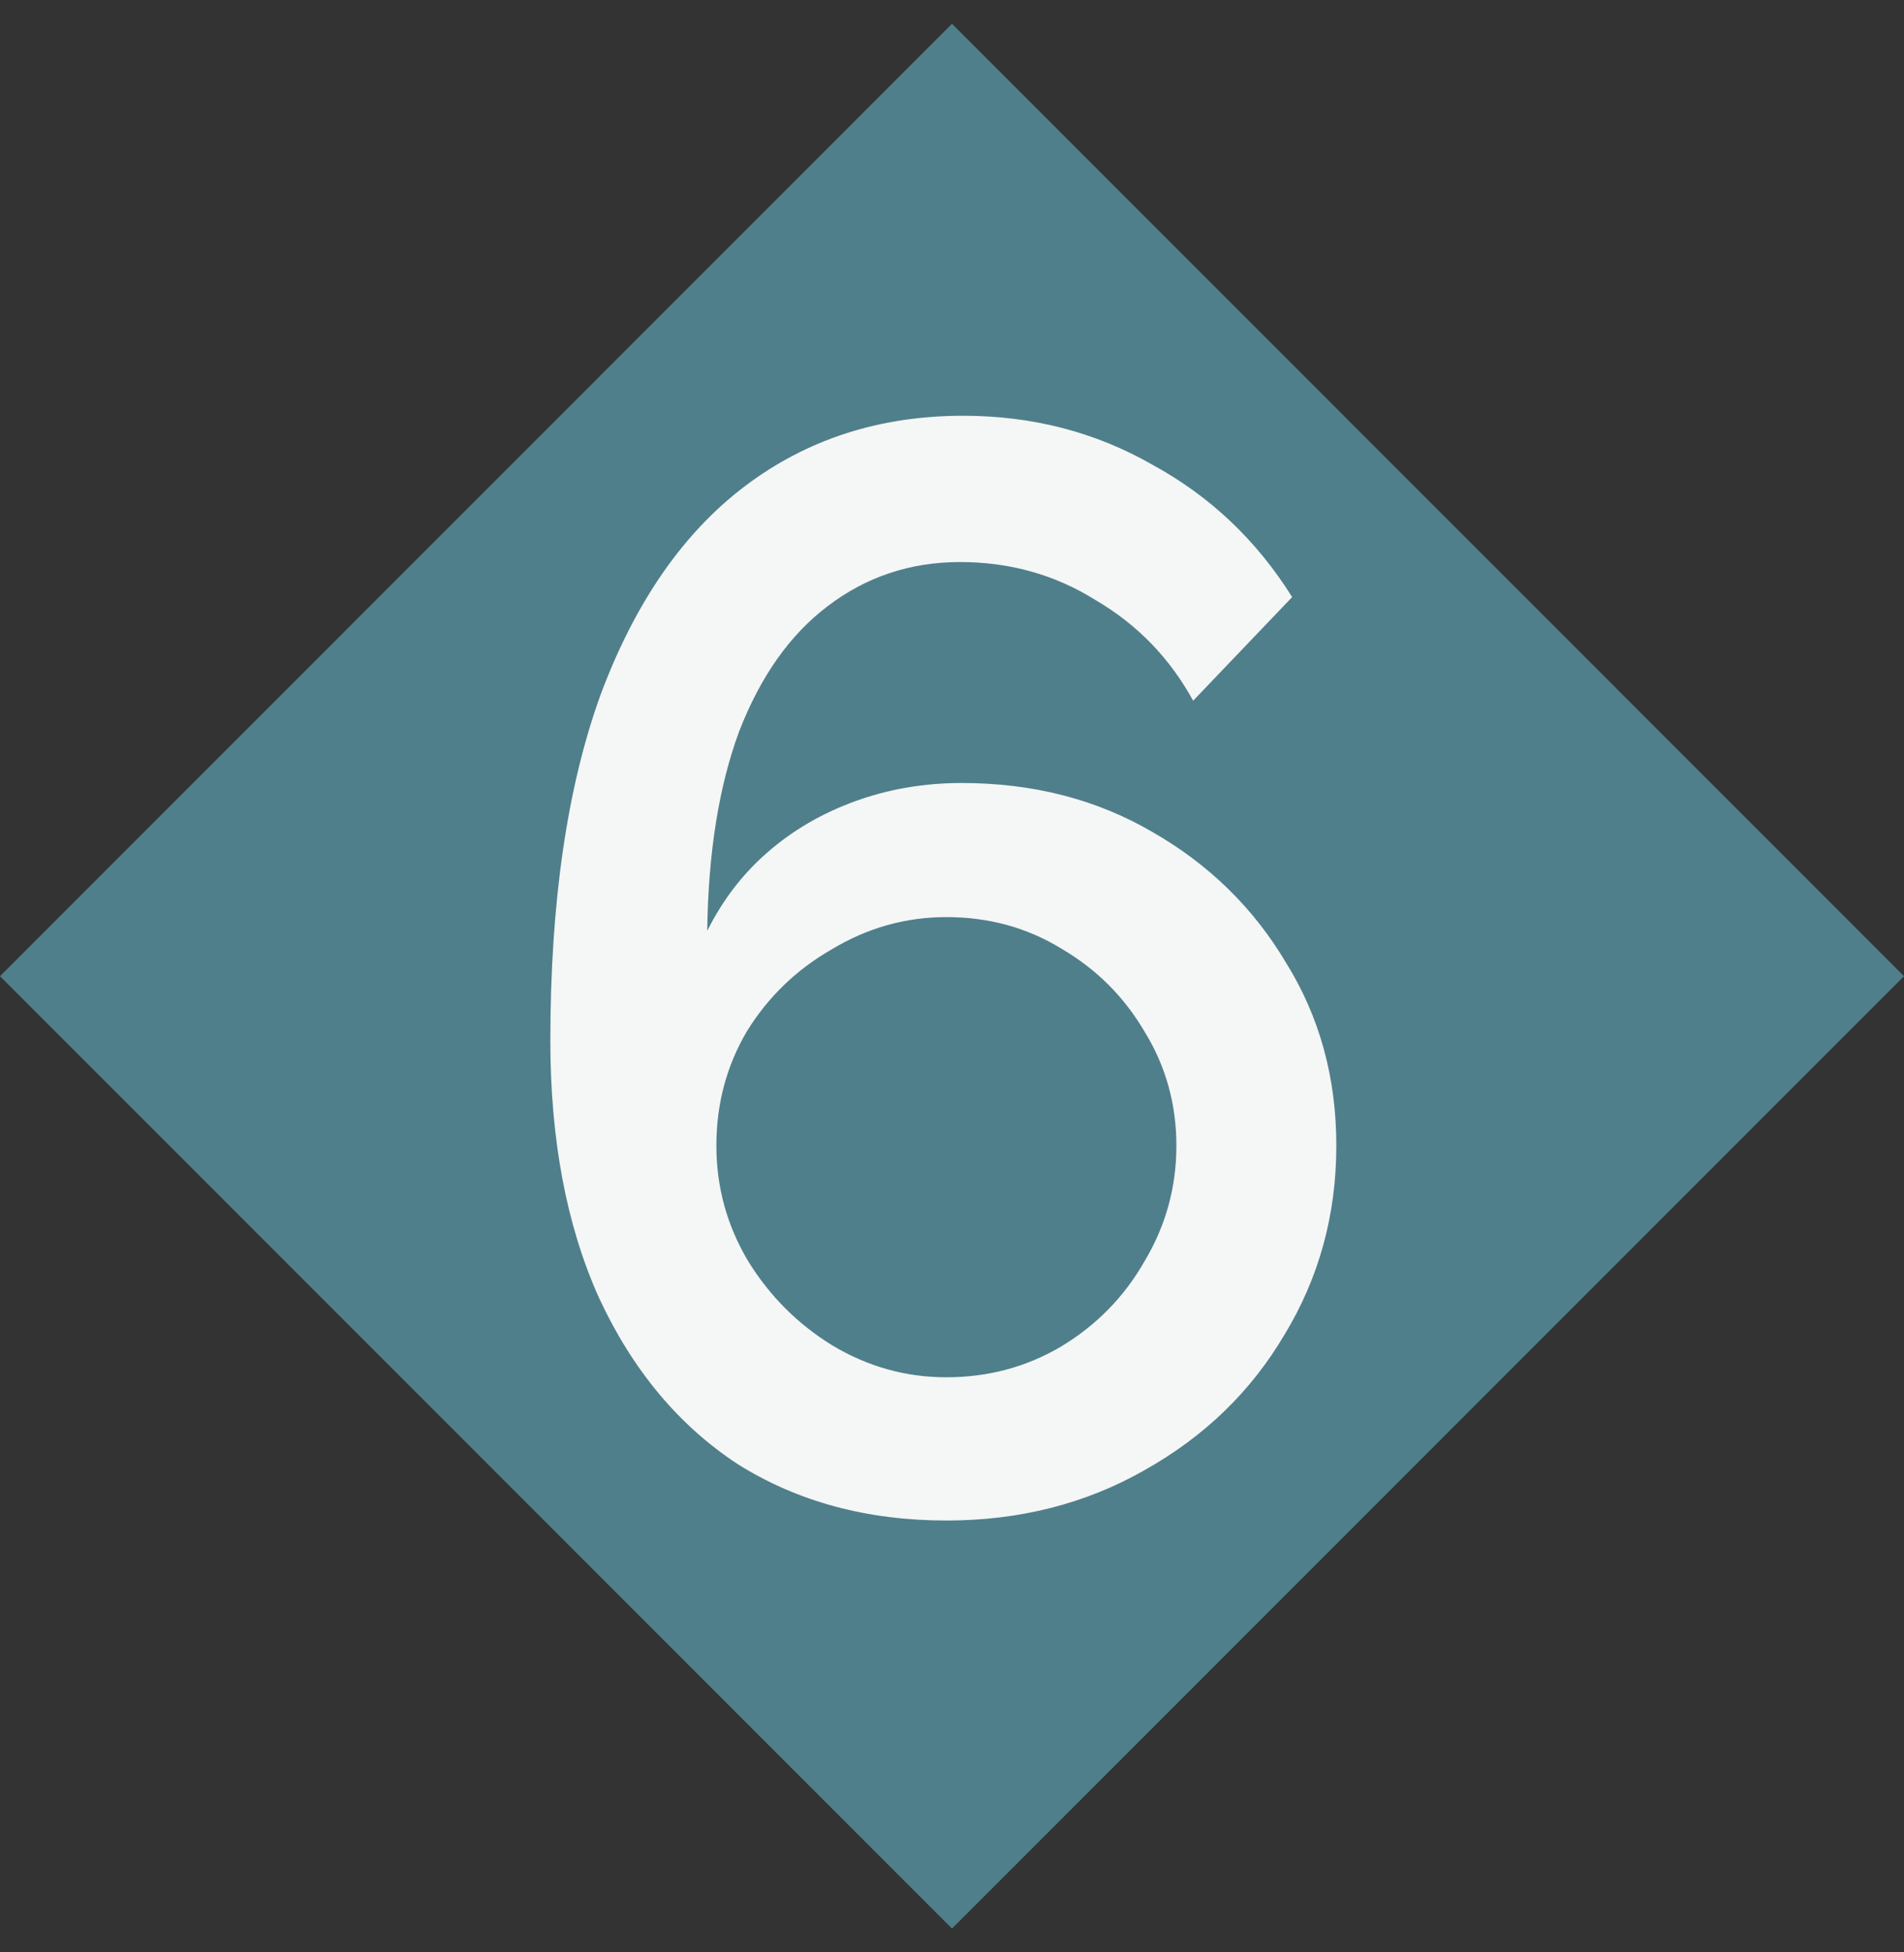 <svg width="40" height="41" viewBox="0 0 40 41" fill="none" xmlns="http://www.w3.org/2000/svg">
<rect x="0" y="0" width="40" height="41" fill="#333333" stroke="none"/>
<rect x="20" y="0.5" width="28.284" height="28.284" transform="rotate(45 20 0.5)" fill="#4F7F8B"/>
<path d="M28.074 24.059C28.074 25.509 27.711 26.832 26.986 28.027C26.282 29.221 25.3 30.171 24.042 30.875C22.805 31.579 21.418 31.931 19.882 31.931C18.218 31.931 16.756 31.536 15.498 30.747C14.261 29.936 13.29 28.773 12.586 27.259C11.903 25.744 11.562 23.942 11.562 21.851C11.562 18.95 11.914 16.528 12.618 14.587C13.343 12.646 14.357 11.184 15.658 10.203C16.959 9.222 18.485 8.731 20.234 8.731C21.684 8.731 23.007 9.072 24.202 9.755C25.418 10.416 26.399 11.344 27.146 12.539L25.066 14.715C24.575 13.819 23.892 13.115 23.018 12.603C22.165 12.069 21.215 11.803 20.17 11.803C19.125 11.803 18.197 12.112 17.386 12.731C16.596 13.328 15.978 14.203 15.53 15.355C15.103 16.507 14.879 17.904 14.858 19.547C15.178 18.907 15.594 18.363 16.106 17.915C16.639 17.445 17.258 17.083 17.962 16.827C18.666 16.571 19.413 16.443 20.202 16.443C21.695 16.443 23.029 16.784 24.202 17.467C25.396 18.149 26.335 19.067 27.018 20.219C27.722 21.349 28.074 22.63 28.074 24.059ZM19.882 28.923C20.756 28.923 21.556 28.709 22.282 28.283C23.029 27.835 23.615 27.238 24.042 26.491C24.49 25.744 24.714 24.933 24.714 24.059C24.714 23.184 24.49 22.384 24.042 21.659C23.615 20.933 23.039 20.358 22.314 19.931C21.588 19.483 20.778 19.259 19.882 19.259C19.029 19.259 18.229 19.483 17.482 19.931C16.735 20.358 16.138 20.933 15.69 21.659C15.263 22.384 15.05 23.184 15.05 24.059C15.05 24.933 15.274 25.744 15.722 26.491C16.17 27.216 16.756 27.803 17.482 28.251C18.229 28.699 19.029 28.923 19.882 28.923Z" fill="#F5F6F6"/>
</svg>
